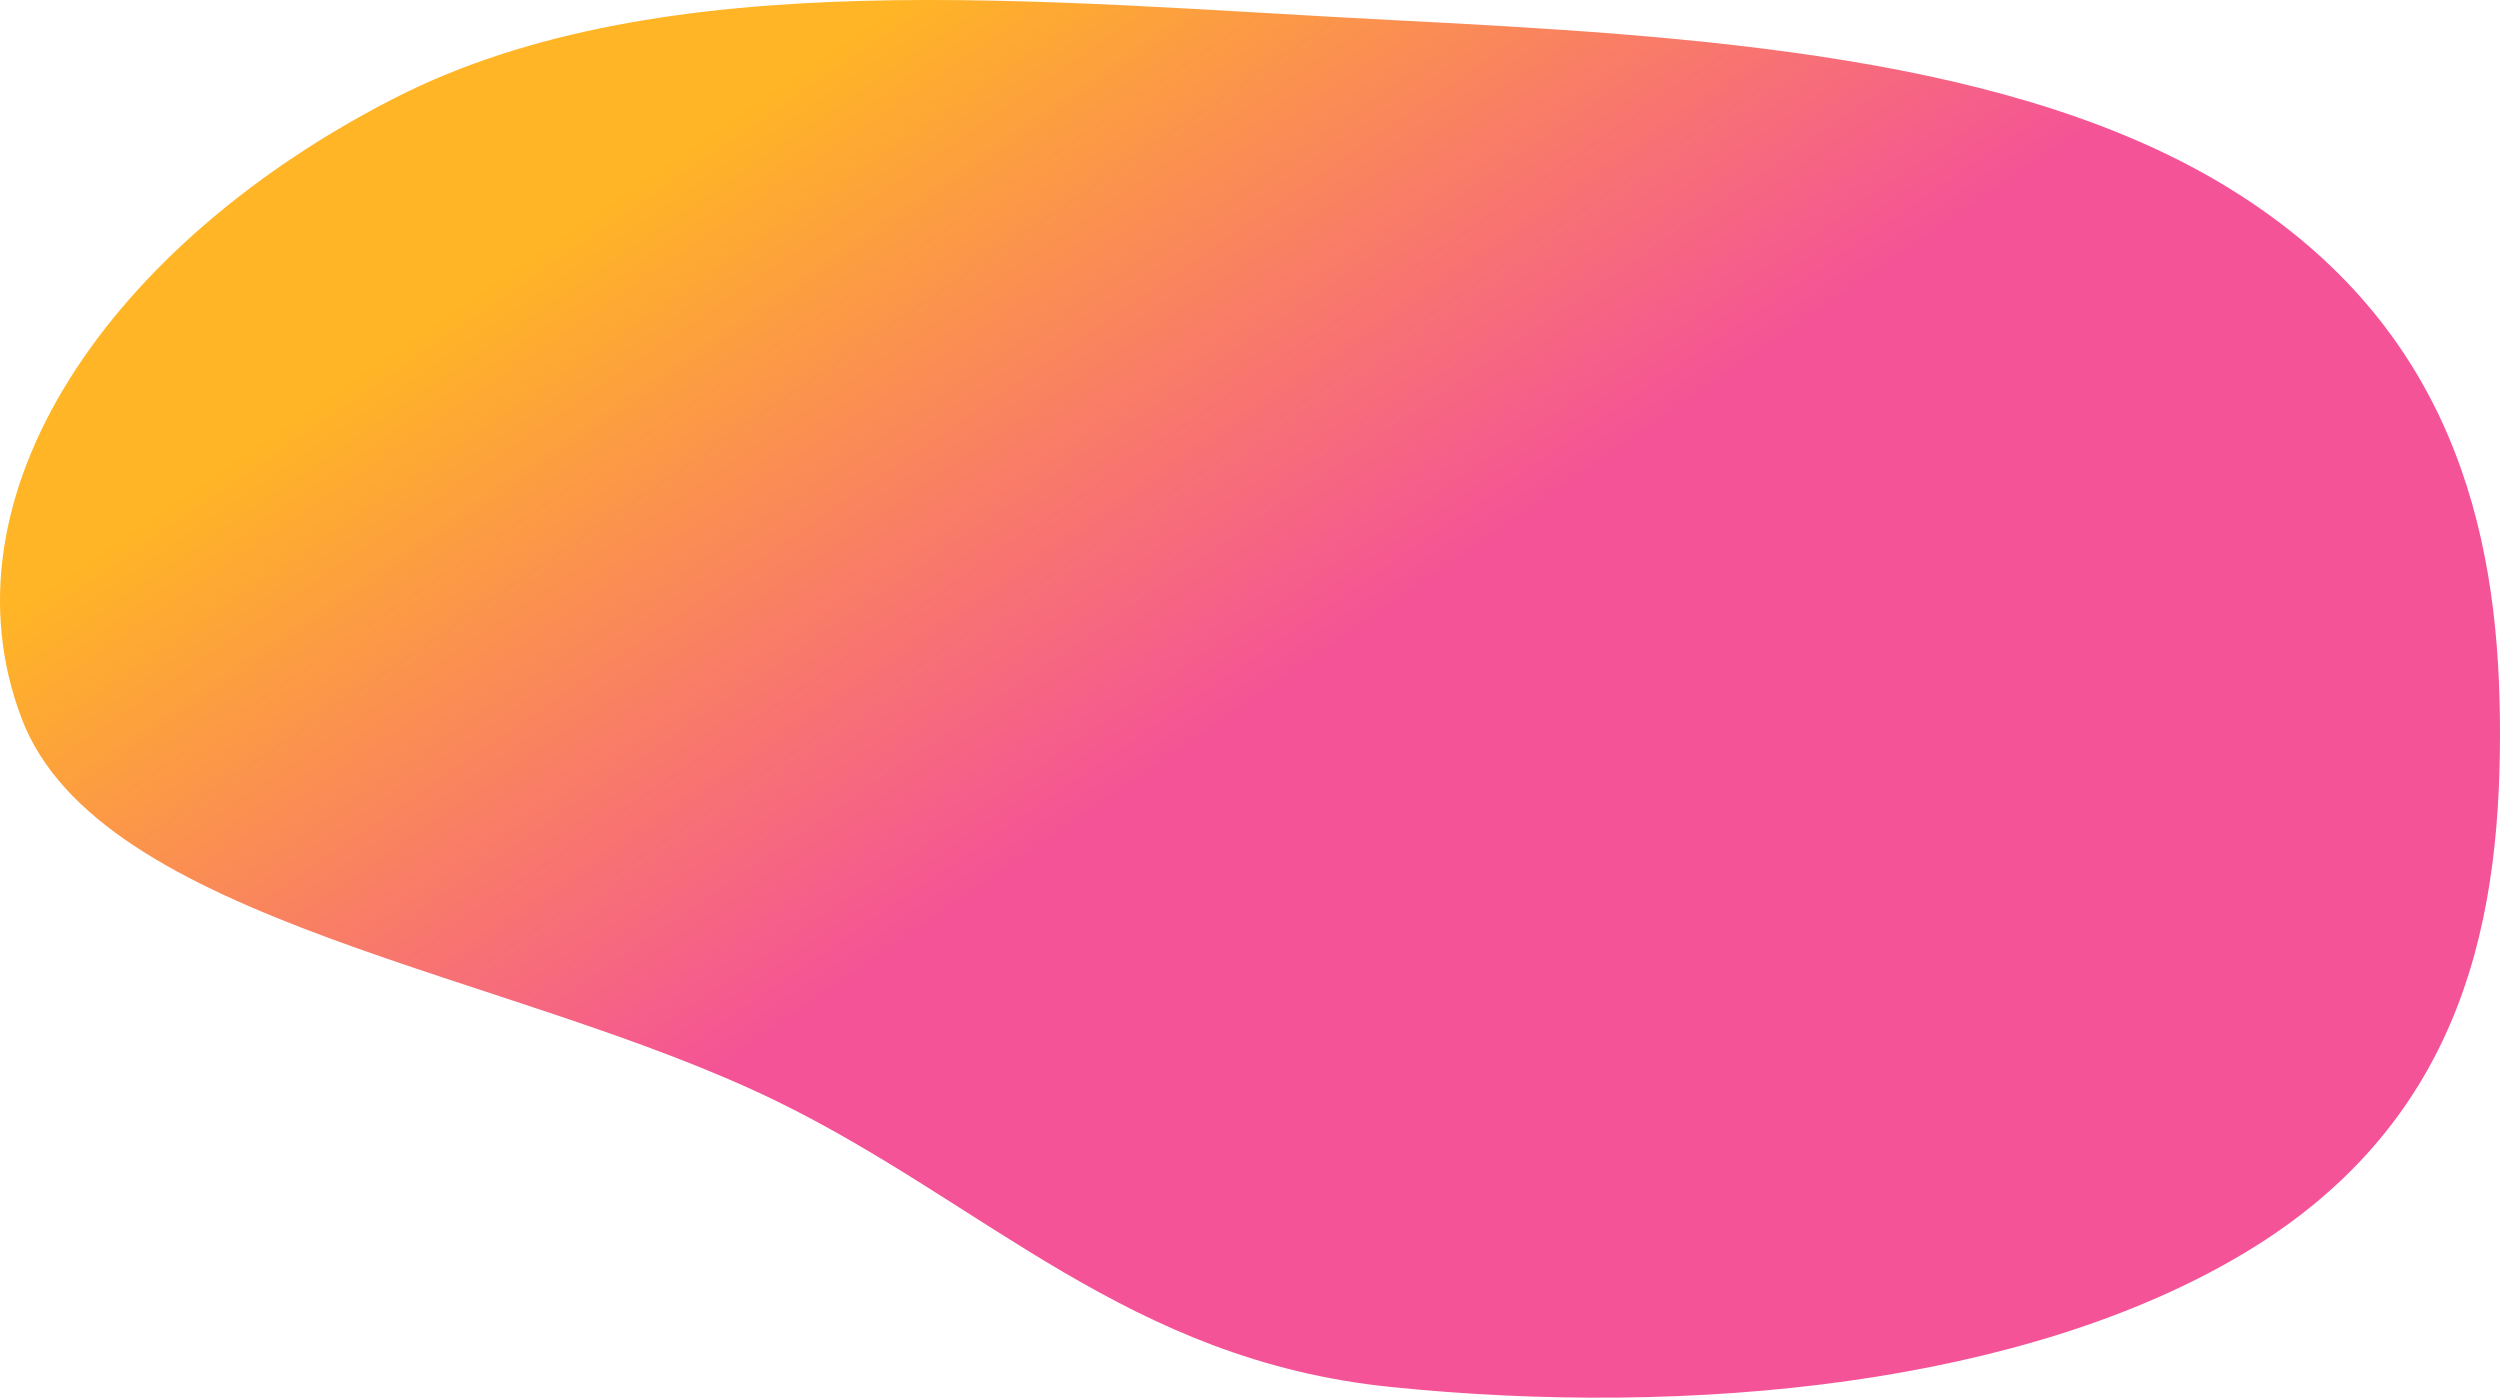 <svg width="749" height="419" viewBox="0 0 749 419" fill="none" xmlns="http://www.w3.org/2000/svg">
<path fill-rule="evenodd" clip-rule="evenodd" d="M416.45 5.984C508.385 10.671 604.608 16.577 669.533 57.447C734.231 98.175 748.394 157.978 748.977 215.312C749.564 273.11 739.436 335.052 672.765 375.192C606.857 414.871 506.829 424.809 416.45 415.512C338.045 407.446 295.279 360.479 232.709 329.923C153.194 291.092 29.83 276.6 6.505 215.312C-18.98 148.348 32.936 72.94 118.314 29.344C198.883 -11.796 312.674 0.693 416.45 5.984Z" fill="url(#paint0_linear_1533_1295)" style="mix-blend-mode:overlay"/>
<defs>
<linearGradient id="paint0_linear_1533_1295" x1="265.466" y1="-131.697" x2="507.079" y2="220.049" gradientUnits="userSpaceOnUse">
<stop offset="0.26" stop-color="#FFB525"/>
<stop offset="0.812" stop-color="#F45397"/>
</linearGradient>
</defs>
</svg>